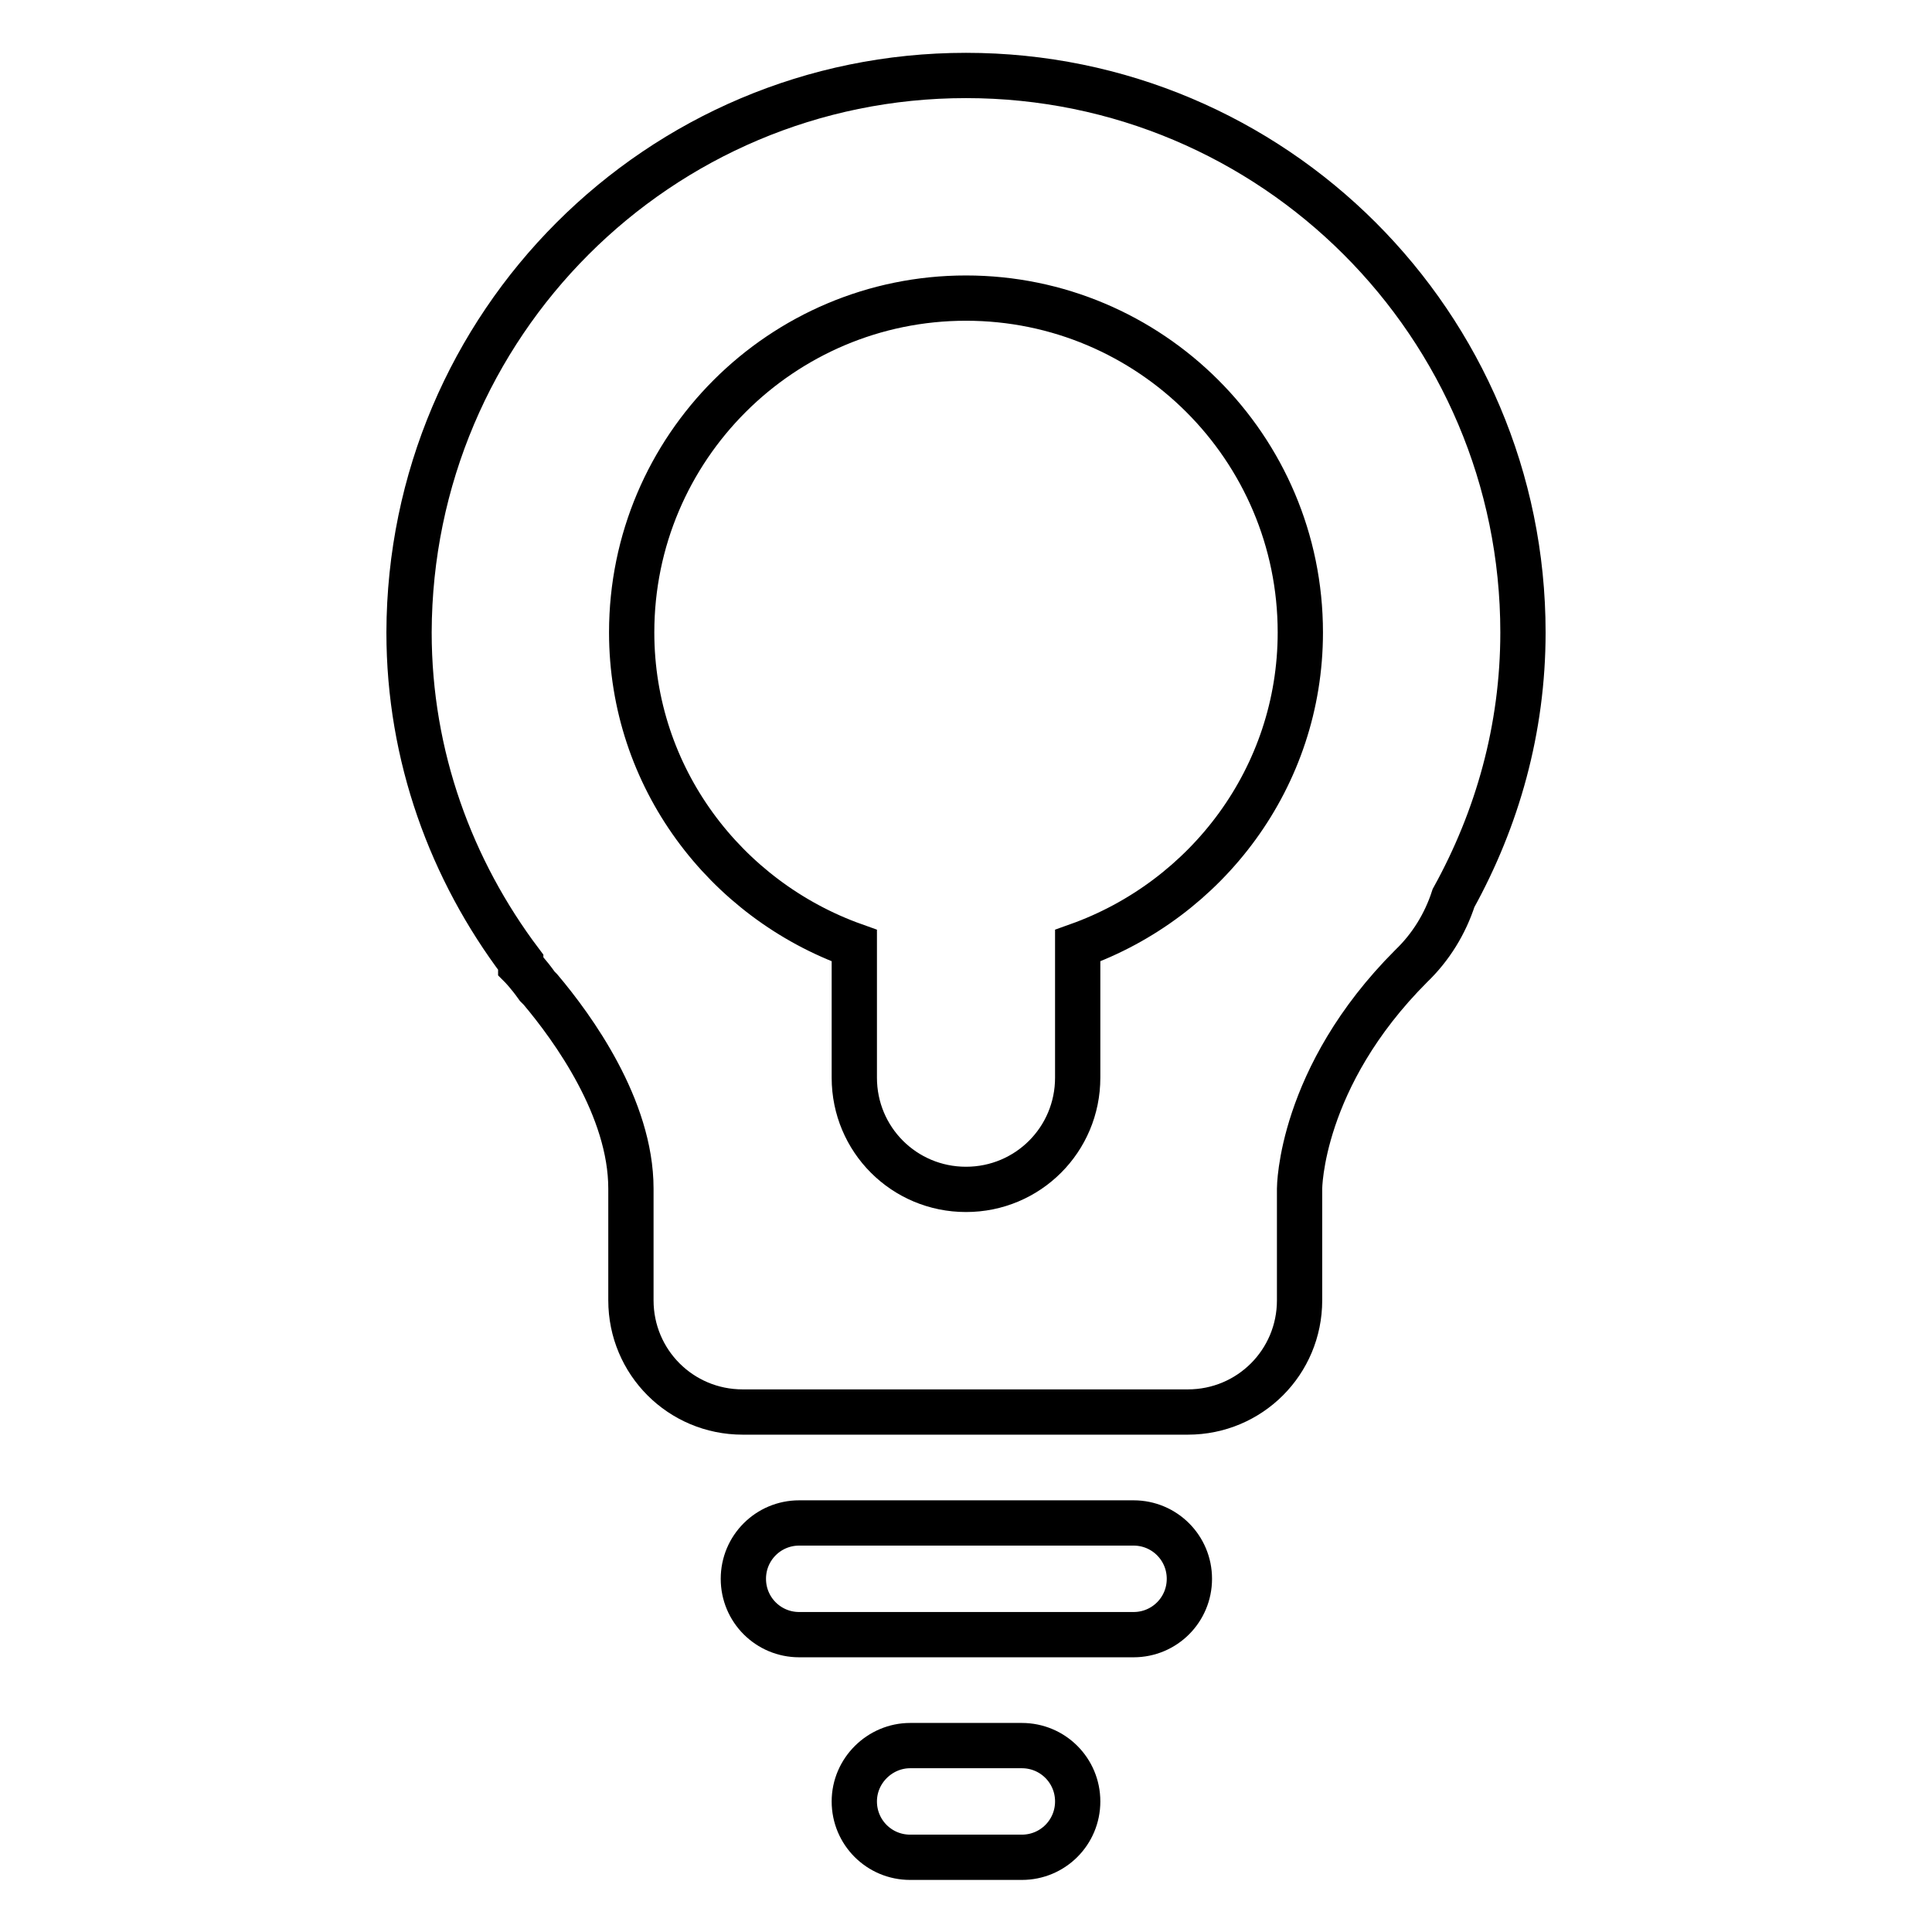 <?xml version="1.0" encoding="utf-8"?>
<!-- Svg Vector Icons : http://www.onlinewebfonts.com/icon -->
<!DOCTYPE svg PUBLIC "-//W3C//DTD SVG 1.1//EN" "http://www.w3.org/Graphics/SVG/1.1/DTD/svg11.dtd">
<svg version="1.1" xmlns="http://www.w3.org/2000/svg" xmlns:xlink="http://www.w3.org/1999/xlink" x="0px" y="0px" viewBox="0 0 256 256" enable-background="new 0 0 256 256" xml:space="preserve">
<g> <path stroke-width="6" fill-opacity="0" stroke="#000000"  d="M192.6,119c-1.1,3.4-3,6.5-5.6,9c-14.8,14.8-14.8,29.5-14.8,29.5v14.8c0,8.2-6.6,14.8-14.8,14.8h-59 c-8.2,0-14.8-6.6-14.8-14.8v-14.8c0-10.7-7.7-21.3-12-26.4c-0.1-0.1-0.3-0.3-0.4-0.4C70,129,69,128,69,128v-0.5 c-9.2-12.2-14.8-27.3-14.8-43.7C54.3,43,87.3,10,128,10s73.8,33,73.8,73.8C201.8,96.6,198.4,108.5,192.6,119z M128,39.5 c-24.4,0-44.3,19.8-44.3,44.3c0,19.2,12.4,35.4,29.5,41.5v17.5c0,8.2,6.6,14.8,14.8,14.8c8.2,0,14.8-6.6,14.8-14.8v-17.5 c17.1-6.1,29.5-22.3,29.5-41.5C172.3,59.3,152.4,39.5,128,39.5z M105.9,201.8h44.3c4.1,0,7.4,3.3,7.4,7.4s-3.3,7.4-7.4,7.4h-44.3 c-4.1,0-7.4-3.3-7.4-7.4S101.8,201.8,105.9,201.8z M120.6,231.3h14.8c4.1,0,7.4,3.3,7.4,7.4s-3.3,7.4-7.4,7.4h-14.8 c-4.1,0-7.4-3.3-7.4-7.4S116.6,231.3,120.6,231.3z"/></g>
</svg>